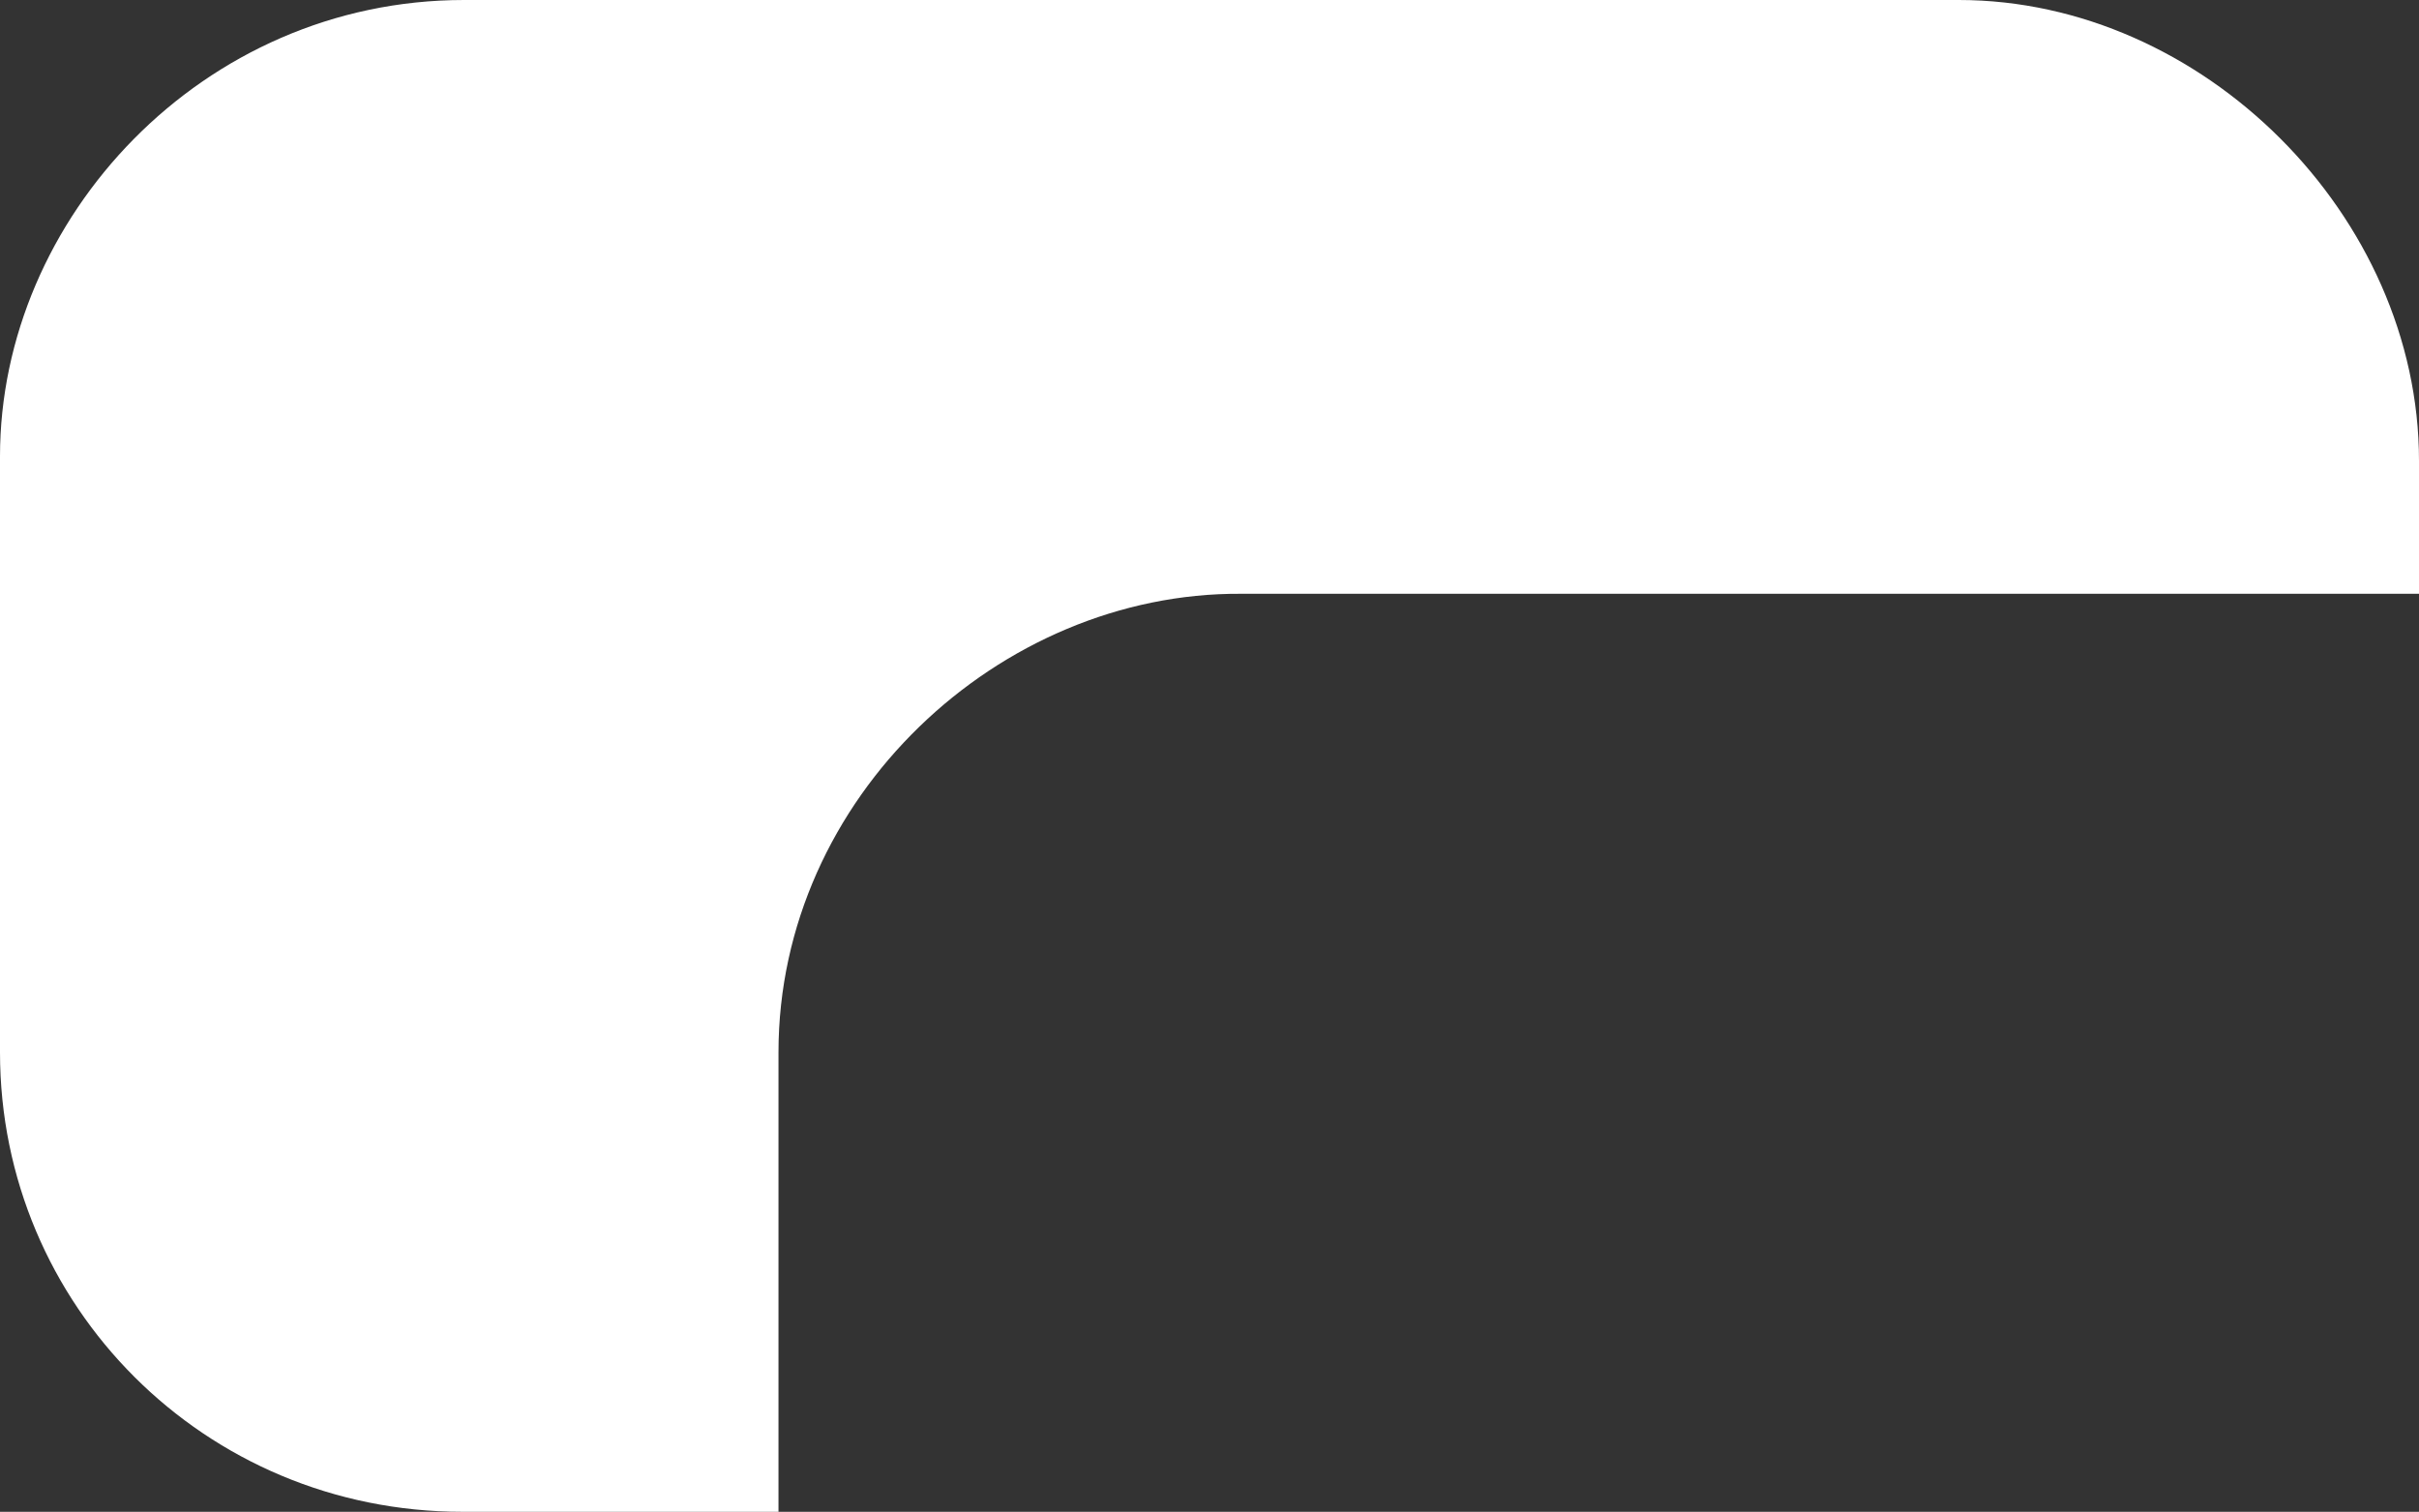 <svg xmlns="http://www.w3.org/2000/svg" xmlns:xlink="http://www.w3.org/1999/xlink" id="uuid-38c44da1-5efa-44f2-86da-ad83b2d8d7c9" data-name="Ebene 2" width="318.5" height="199.1" viewBox="0 0 318.5 199.1"><rect x="0" y="0" width="318.5" height="199.1" fill="#333333" stroke="none"/><defs><clipPath id="uuid-57174660-c456-44f2-a642-822734d337c2"><rect width="318.5" height="199.1" style="fill: none; stroke-width: 0px;"></rect></clipPath></defs><g id="uuid-382f5a22-6498-492c-9e3c-026872c6709a" data-name="Ebene 1"><g style="clip-path: url(#uuid-57174660-c456-44f2-a642-822734d337c2);"><path d="M318.5,60.7c0-32.3-28.5-60.7-60.6-60.7H61.1C26.6,0,0,28.8,0,60.1,0,60.1,0,138.5,0,138.6,0,171.9,26.9,199.1,60.9,199.1h41.6v-60.5c0-33.6,29.1-60.6,60.9-60.4,0,0,155.1,0,155.1,0v-17.4h0Z" style="fill: #fff; stroke-width: 0px;"></path></g></g></svg>